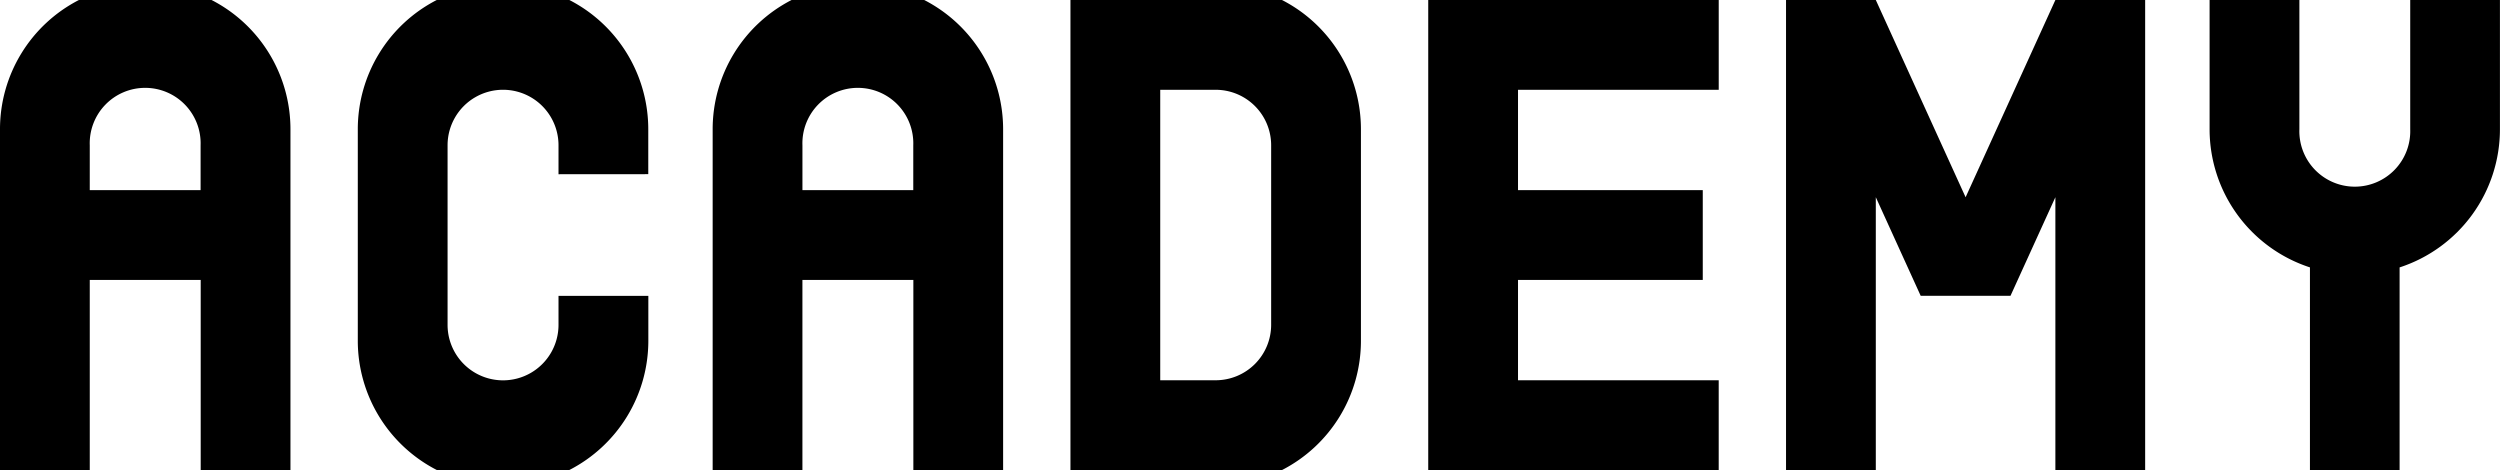 <svg xmlns="http://www.w3.org/2000/svg" xmlns:xlink="http://www.w3.org/1999/xlink" width="146.613" height="27.565" viewBox="0 0 146.613 27.565"><defs><clipPath id="a"><rect width="146.613" height="27.565" fill="none"/></clipPath></defs><g transform="translate(0 0)" clip-path="url(#a)"><path d="M218.814,0H206.409V27.565h12.408a8.517,8.517,0,0,0,4.627-7.58V7.581A8.517,8.517,0,0,0,218.814,0m-.635,19.047a3.253,3.253,0,0,1-3.253,3.253h-3.252V5.266h3.252a3.252,3.252,0,0,1,3.253,3.252Z" transform="translate(-143.632 0)"/><path d="M149.824,0h-7.779a8.518,8.518,0,0,0-4.628,7.58V27.565h5.264V16.415h6.506v11.15h5.264V7.58A8.518,8.518,0,0,0,149.824,0m-7.142,11.15V8.518a3.252,3.252,0,1,1,6.5,0h0V11.15Z" transform="translate(-95.623 0)"/><path d="M12.407,0H4.628A8.518,8.518,0,0,0,0,7.58V27.565H5.264V16.415H11.77v11.15h5.264V7.58A8.518,8.518,0,0,0,12.407,0M5.264,11.15V8.518a3.252,3.252,0,1,1,6.5,0h0V11.15Z" transform="translate(0 0)"/><path d="M86.026,10.213V7.579A8.518,8.518,0,0,0,81.4,0H73.619a8.518,8.518,0,0,0-4.628,7.58v12.4a8.519,8.519,0,0,0,4.631,7.581H81.4a8.519,8.519,0,0,0,4.63-7.581V17.351H80.762v1.7a3.253,3.253,0,0,1-6.506,0V8.517a3.253,3.253,0,1,1,6.506,0v1.7Z" transform="translate(-48.008 0.001)"/><path d="M360.189,0l-5.265,11.568L349.658,0h-5.265V27.565h5.265v-16l2.633,5.784h5.265l2.633-5.784v16h5.265V0Z" transform="translate(-239.651 0)"/><path d="M437.823,0V7.581a3.252,3.252,0,1,1-6.5,0V0h-5.266V7.581a8.52,8.52,0,0,0,5.885,8.1V27.565H437.2V15.682a8.519,8.519,0,0,0,5.884-8.1V0Z" transform="translate(-296.475 0)"/><path d="M292.436,5.266V0H275.4V27.566h17.035V22.3h-11.77V16.415H291.5V11.15H280.665V5.266Z" transform="translate(-191.641 0)"/></g></svg>